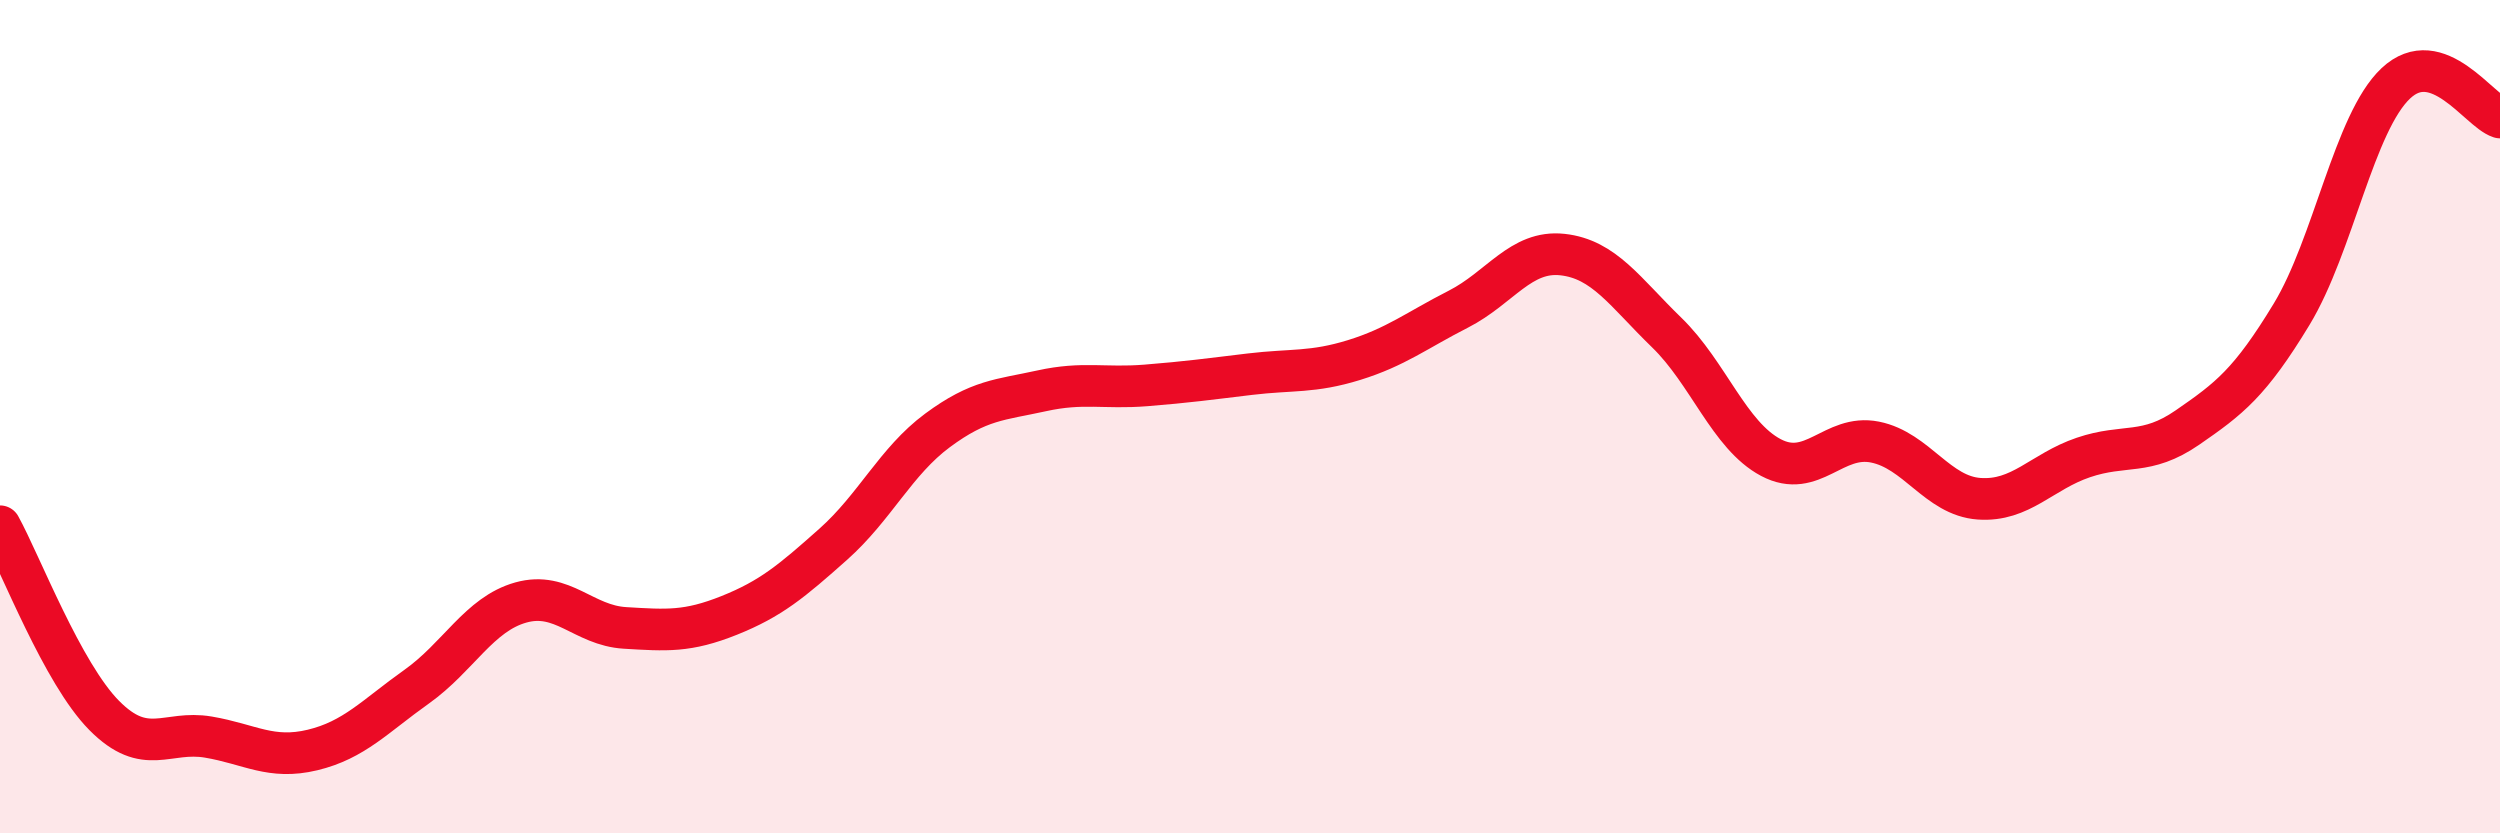 
    <svg width="60" height="20" viewBox="0 0 60 20" xmlns="http://www.w3.org/2000/svg">
      <path
        d="M 0,12.63 C 0.5,13.54 1.5,16.16 2.5,17.17 C 3.5,18.18 4,17.52 5,17.69 C 6,17.86 6.5,18.24 7.5,18 C 8.5,17.76 9,17.19 10,16.48 C 11,15.77 11.5,14.74 12.5,14.46 C 13.5,14.18 14,15.01 15,15.07 C 16,15.13 16.5,15.17 17.5,14.77 C 18.5,14.37 19,13.95 20,13.06 C 21,12.17 21.5,11.07 22.5,10.33 C 23.5,9.59 24,9.6 25,9.38 C 26,9.16 26.5,9.33 27.5,9.25 C 28.5,9.17 29,9.1 30,8.98 C 31,8.86 31.5,8.95 32.5,8.64 C 33.5,8.33 34,7.93 35,7.42 C 36,6.91 36.5,6 37.5,6.11 C 38.5,6.22 39,7.01 40,7.98 C 41,8.95 41.5,10.45 42.5,10.98 C 43.5,11.51 44,10.41 45,10.61 C 46,10.81 46.5,11.9 47.5,11.97 C 48.5,12.04 49,11.32 50,10.98 C 51,10.64 51.5,10.95 52.5,10.26 C 53.5,9.57 54,9.19 55,7.54 C 56,5.89 56.5,2.94 57.5,2 C 58.5,1.06 59.5,2.66 60,2.82L60 20L0 20Z"
        fill="#EB0A25"
        opacity="0.1"
        stroke-linecap="round"
        stroke-linejoin="round"
      />
      <path
        d="M 0,12.63 C 0.5,13.54 1.5,16.16 2.5,17.17 C 3.5,18.18 4,17.52 5,17.69 C 6,17.86 6.5,18.24 7.5,18 C 8.5,17.76 9,17.19 10,16.48 C 11,15.77 11.5,14.74 12.5,14.46 C 13.5,14.18 14,15.01 15,15.07 C 16,15.13 16.5,15.17 17.5,14.77 C 18.5,14.37 19,13.95 20,13.06 C 21,12.17 21.5,11.07 22.5,10.33 C 23.5,9.59 24,9.6 25,9.38 C 26,9.16 26.5,9.33 27.5,9.25 C 28.5,9.17 29,9.1 30,8.98 C 31,8.86 31.5,8.95 32.5,8.64 C 33.5,8.33 34,7.93 35,7.42 C 36,6.91 36.5,6 37.5,6.11 C 38.5,6.22 39,7.01 40,7.98 C 41,8.95 41.5,10.45 42.5,10.98 C 43.5,11.51 44,10.41 45,10.61 C 46,10.81 46.5,11.9 47.5,11.97 C 48.5,12.04 49,11.32 50,10.98 C 51,10.64 51.5,10.95 52.5,10.26 C 53.5,9.57 54,9.19 55,7.54 C 56,5.89 56.5,2.94 57.5,2 C 58.5,1.06 59.5,2.66 60,2.82"
        stroke="#EB0A25"
        stroke-width="1"
        fill="none"
        stroke-linecap="round"
        stroke-linejoin="round"
      />
    </svg>
  